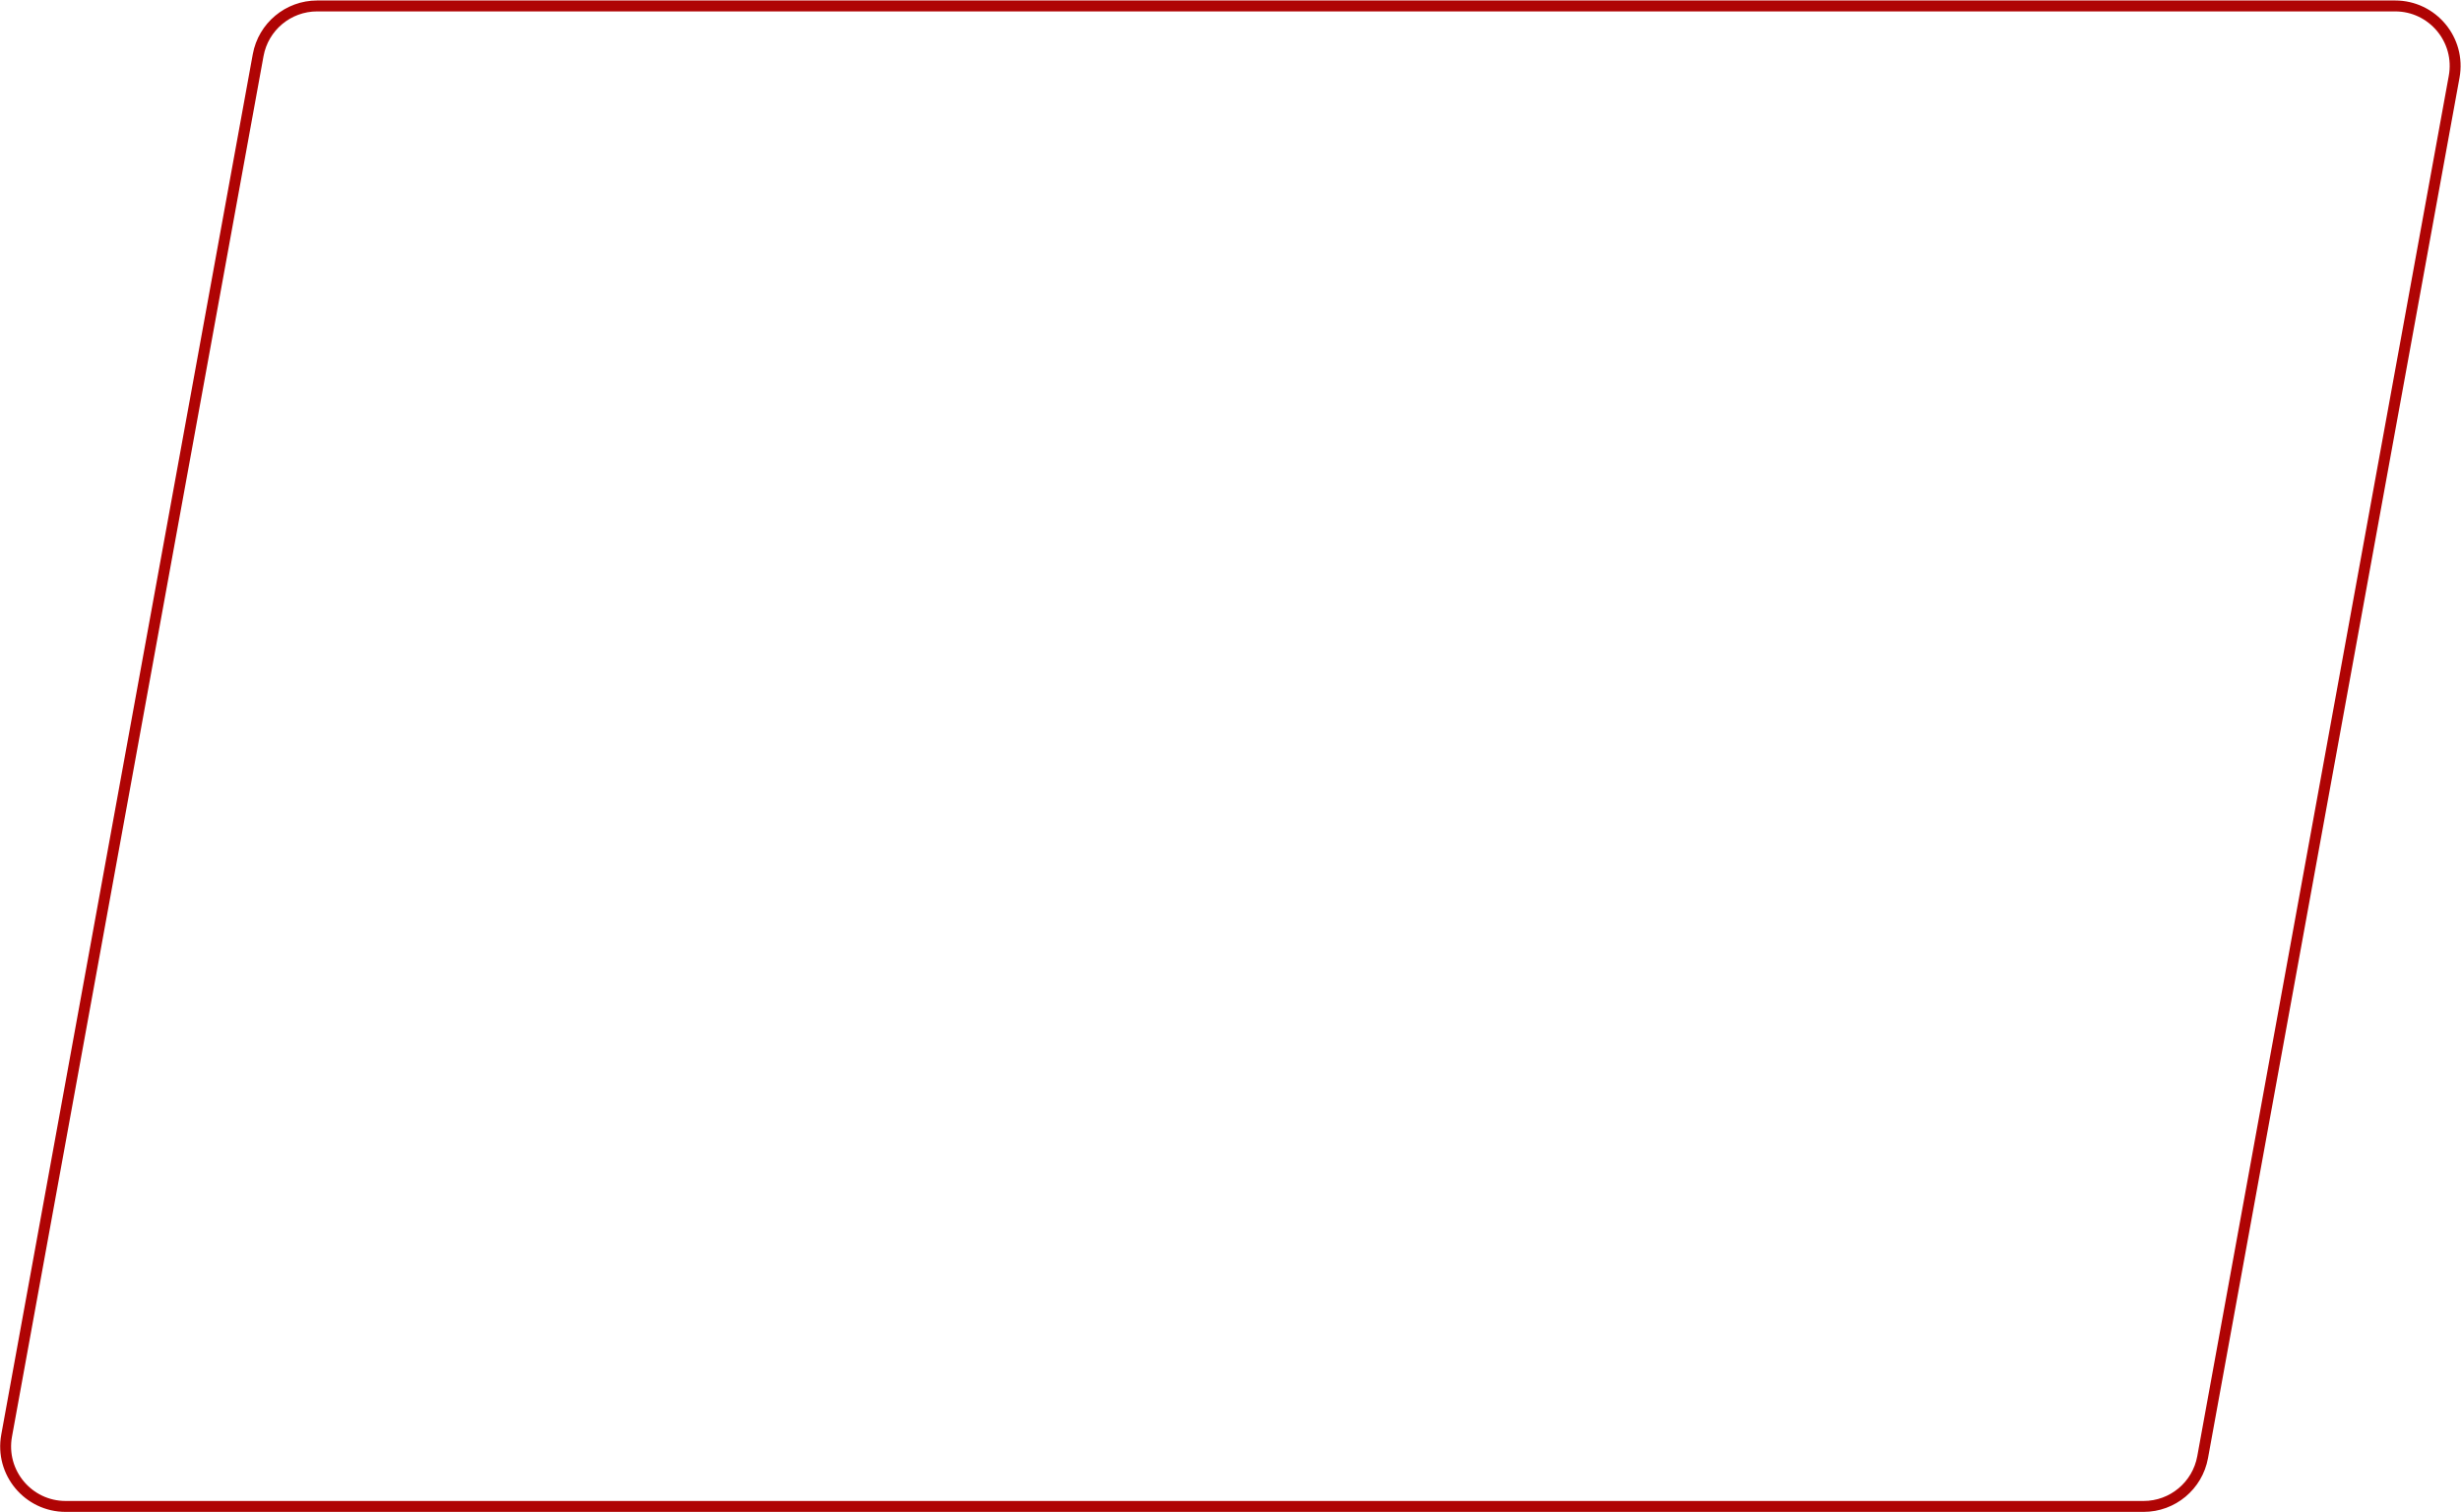 <?xml version="1.0" encoding="UTF-8"?> <svg xmlns="http://www.w3.org/2000/svg" width="3383" height="2079" viewBox="0 0 3383 2079" fill="none"> <path d="M354.863 75.873C362.008 36.659 396.167 8.161 436.027 8.161H3292.44C3343.92 8.161 3382.83 54.798 3373.6 105.449L3027.84 2003.15C3020.7 2042.36 2986.54 2070.86 2946.68 2070.86H90.267C38.783 2070.86 -0.125 2024.22 9.103 1973.57L354.863 75.873Z" stroke="#AF0404" stroke-width="15"></path> </svg> 